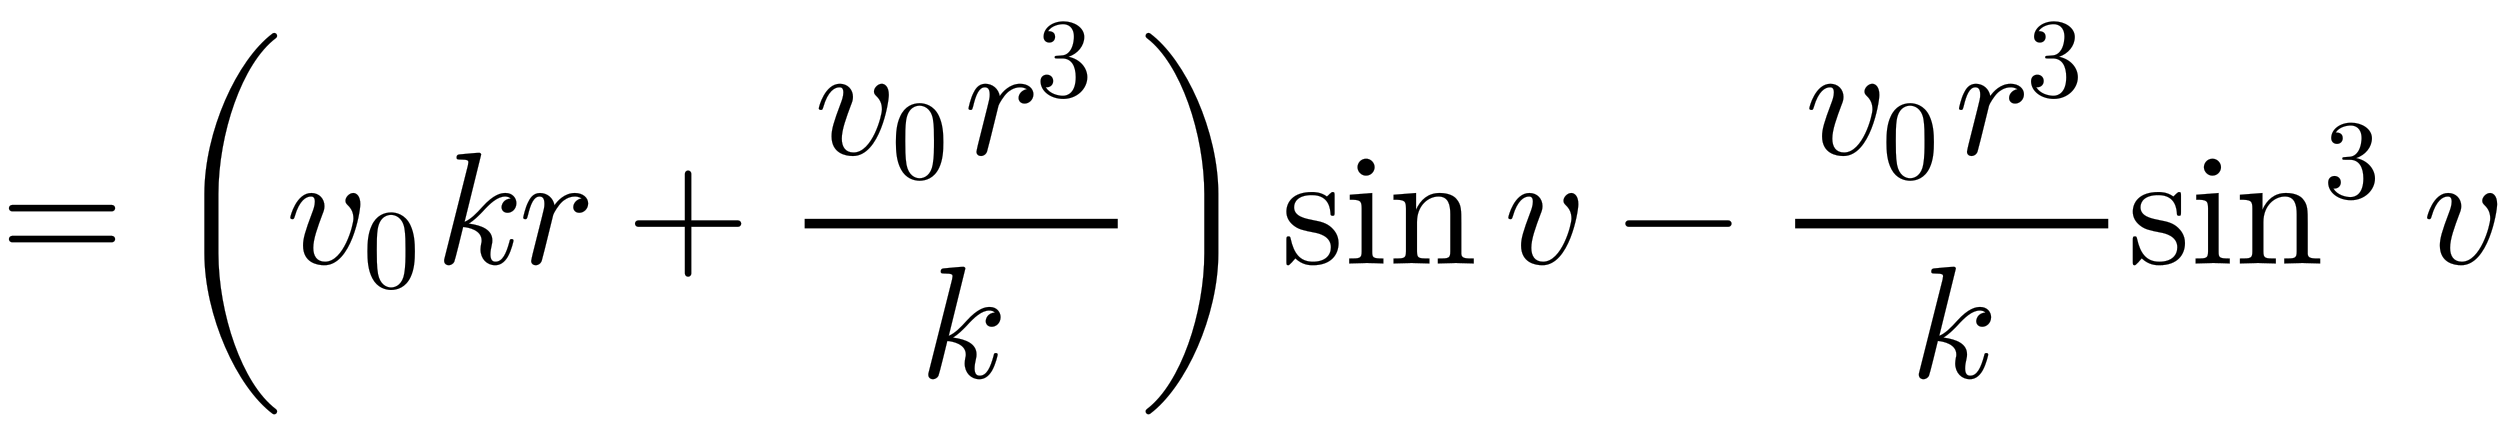 <svg xmlns:xlink="http://www.w3.org/1999/xlink" width="36.421ex" height="6.343ex" style="vertical-align: -2.505ex;" viewBox="0 -1652.5 15681.1 2730.8" role="img" focusable="false" xmlns="http://www.w3.org/2000/svg" aria-labelledby="MathJax-SVG-1-Title">
<title id="MathJax-SVG-1-Title">=\left(v_0kr+\frac{v_0r^3}{k}\right)\sin v-\frac{v_0r^3}{k}\sin^3v</title>
<defs aria-hidden="true">
<path stroke-width="1" id="E1-LATINMODERNMAIN-3D" d="M722 347c0 -11 -9 -20 -20 -20h-626c-11 0 -20 9 -20 20s9 20 20 20h626c11 0 20 -9 20 -20zM722 153c0 -11 -9 -20 -20 -20h-626c-11 0 -20 9 -20 20s9 20 20 20h626c11 0 20 -9 20 -20Z"></path>
<path stroke-width="1" id="E1-LATINMODERNMAIN-28" d="M332 -238c0 -5 -5 -10 -10 -10c-2 0 -4 1 -6 2c-110 83 -215 283 -215 454v84c0 171 105 371 215 454c2 1 4 2 6 2c5 0 10 -5 10 -10c0 -3 -2 -6 -4 -8c-104 -78 -173 -278 -173 -438v-84c0 -160 69 -360 173 -438c2 -2 4 -5 4 -8Z"></path>
<path stroke-width="1" id="E1-LATINMODERNNORMAL-1D463" d="M468 372c0 -52 -57 -383 -225 -383c-46 0 -134 16 -134 124c0 43 13 89 57 205c7 18 17 45 17 70c0 32 -17 32 -25 32c-29 0 -72 -23 -101 -124c-5 -16 -6 -18 -16 -18c0 0 -12 0 -12 10c0 9 38 154 132 154c50 0 82 -37 82 -82c0 -19 -5 -33 -12 -50 c-31 -83 -58 -156 -58 -212c0 -52 23 -87 74 -87c117 0 178 229 178 271c0 36 -13 62 -34 82c-11 11 -16 17 -16 30c0 22 24 48 49 48c18 0 44 -16 44 -70Z"></path>
<path stroke-width="1" id="E1-LATINMODERNMAIN-30" d="M460 320c0 -79 -5 -157 -37 -226c-44 -95 -120 -116 -174 -116c-49 0 -122 20 -165 101c-41 76 -45 166 -45 241c0 80 5 158 37 227c41 93 114 119 174 119c42 0 124 -16 170 -112c35 -74 40 -154 40 -234zM377 332c0 63 0 139 -10 195c-19 99 -85 117 -118 117 c-25 0 -100 -9 -119 -128c-8 -54 -8 -120 -8 -184c0 -59 0 -151 11 -211c18 -96 77 -121 116 -121c45 0 102 30 117 125c11 64 11 132 11 207Z"></path>
<path stroke-width="1" id="E1-LATINMODERNNORMAL-1D458" d="M508 379c0 -39 -29 -61 -55 -61c-27 0 -38 19 -38 35c0 12 9 51 57 54c-2 2 -2 3 -4 4c-8 6 -9 6 -21 8c-2 1 -3 1 -9 1c-49 0 -95 -43 -143 -96c-23 -24 -55 -56 -86 -74c85 -11 148 -40 148 -105c0 -10 0 -14 -4 -31c-4 -16 -8 -39 -8 -56c0 -36 13 -47 32 -47 c44 0 67 51 87 124c3 14 4 18 14 18c3 0 12 0 12 -10c0 0 -11 -57 -36 -101c-22 -37 -49 -53 -79 -53c-52 0 -92 40 -92 99c0 11 2 23 4 35c3 10 3 14 3 21c0 66 -82 82 -116 85c-6 -25 -51 -210 -56 -219c-6 -12 -21 -21 -34 -21c-9 0 -29 5 -29 28c0 6 0 8 4 22l145 576 l3 20c0 10 -2 17 -50 17c-15 0 -24 0 -24 12c0 18 11 19 19 20c26 2 99 10 122 10c13 0 13 -11 13 -11l-104 -422c38 15 77 55 111 93c72 80 118 88 146 88c45 0 68 -33 68 -63Z"></path>
<path stroke-width="1" id="E1-LATINMODERNNORMAL-1D45F" d="M436 377c0 -36 -28 -59 -55 -59s-38 19 -38 35c0 26 22 50 52 55c0 0 -16 12 -42 12c-43 0 -72 -26 -80 -33c-24 -22 -52 -69 -56 -82l-32 -130c-4 -18 -38 -154 -40 -158c-7 -20 -25 -28 -37 -28c-15 0 -29 9 -29 27c0 5 6 28 9 43l58 231c13 52 16 63 16 84 c0 38 -14 46 -31 46c-36 0 -56 -48 -73 -119c-6 -22 -7 -23 -17 -23c0 0 -12 0 -12 10c0 3 13 63 31 97c9 18 28 57 74 57c47 0 83 -32 91 -77c19 28 63 77 128 77c51 0 83 -30 83 -65Z"></path>
<path stroke-width="1" id="E1-LATINMODERNMAIN-2B" d="M722 250c0 -11 -9 -20 -20 -20h-293v-293c0 -11 -9 -20 -20 -20s-20 9 -20 20v293h-293c-11 0 -20 9 -20 20s9 20 20 20h293v293c0 11 9 20 20 20s20 -9 20 -20v-293h293c11 0 20 -9 20 -20Z"></path>
<path stroke-width="1" id="E1-LATINMODERNMAIN-33" d="M457 171c0 -102 -91 -193 -213 -193c-109 0 -202 66 -202 157c0 44 32 58 56 58c29 0 56 -20 56 -56c0 -38 -31 -60 -66 -55c35 -59 110 -76 153 -76c44 0 113 29 113 165c0 98 -37 166 -119 166h-44c-17 0 -24 0 -24 11c0 10 7 11 15 12c7 0 31 2 39 3c25 1 59 4 89 52 c26 44 28 102 28 114c0 90 -55 112 -96 112c-36 0 -102 -13 -133 -62c15 0 62 0 62 -50c0 -29 -20 -51 -51 -51c-29 0 -51 19 -51 52c0 76 76 136 177 136c96 0 184 -56 184 -138c0 -79 -58 -149 -140 -176c104 -21 167 -99 167 -181Z"></path>
<path stroke-width="1" id="E1-LATINMODERNMAIN-29" d="M288 208c0 -171 -105 -371 -215 -454c-2 -1 -4 -2 -6 -2c-5 0 -10 5 -10 10c0 3 2 6 4 8c104 78 173 278 173 438v84c0 160 -69 360 -173 438c-2 2 -4 5 -4 8c0 5 5 10 10 10c2 0 4 -1 6 -2c110 -83 215 -283 215 -454v-84Z"></path>
<path stroke-width="1" id="E1-LATINMODERNSIZE6-28" d="M682 -928c0 -10 -8 -18 -18 -18c-4 0 -8 2 -11 4c-222 167 -427 613 -427 1006v372c0 393 205 839 427 1006c3 2 7 4 11 4c10 0 18 -8 18 -18c0 -6 -3 -11 -7 -14c-213 -160 -361 -603 -361 -978v-372c0 -375 148 -818 361 -978c4 -3 7 -8 7 -14Z"></path>
<path stroke-width="1" id="E1-LATINMODERNSIZE6-29" d="M510 64c0 -393 -205 -839 -427 -1006c-3 -2 -7 -4 -11 -4c-10 0 -18 8 -18 18c0 6 3 11 7 14c213 160 361 603 361 978v372c0 375 -148 818 -361 978c-4 3 -7 8 -7 14c0 10 8 18 18 18c4 0 8 -2 11 -4c222 -167 427 -613 427 -1006v-372Z"></path>
<path stroke-width="1" id="E1-LATINMODERNMAIN-73" d="M360 128c0 -72 -46 -139 -161 -139c-21 0 -66 1 -110 43c-18 -19 -18 -21 -20 -23c-19 -19 -20 -20 -25 -20c-11 0 -11 7 -11 24v132c0 18 0 25 13 25c10 0 11 -4 14 -17c19 -85 55 -142 139 -142c78 0 113 40 113 91c0 72 -82 88 -104 92c-72 14 -100 20 -132 46 c-27 22 -43 50 -43 85c0 56 38 123 160 123c15 0 56 0 94 -28c4 3 14 12 17 16c13 12 15 12 20 12c11 0 11 -7 11 -24v-101c0 -19 0 -24 -13 -24c0 0 -11 0 -12 9c-2 31 -7 121 -117 121c-86 0 -112 -41 -112 -76c0 -58 67 -71 123 -82c42 -8 81 -16 114 -48 c12 -12 42 -42 42 -95Z"></path>
<path stroke-width="1" id="E1-LATINMODERNMAIN-69" d="M247 0c-34 1 -69 3 -104 3l-110 -3v31c67 0 78 0 78 45v269c0 49 -9 55 -74 55v31l140 11v-367c0 -39 4 -44 70 -44v-31zM192 604c0 -25 -20 -53 -54 -53c-30 0 -53 26 -53 53c0 25 20 53 54 53c30 0 53 -26 53 -53Z"></path>
<path stroke-width="1" id="E1-LATINMODERNMAIN-6E" d="M535 0l-112 3l-113 -3v31c67 0 78 0 78 45v233c0 57 -11 111 -74 111c-64 0 -135 -56 -135 -160v-184c0 -45 11 -45 78 -45v-31l-112 3l-113 -3v31c67 0 78 0 78 45v268c0 49 -8 56 -78 56v31l141 11v-105c28 62 75 105 148 105c58 0 91 -20 105 -37 c31 -36 31 -67 31 -153v-191c1 -30 26 -30 78 -30v-31Z"></path>
<path stroke-width="1" id="E1-LATINMODERNMAIN-2212" d="M722 250c0 -11 -9 -20 -20 -20h-626c-11 0 -20 9 -20 20s9 20 20 20h626c11 0 20 -9 20 -20Z"></path>
</defs>
<g stroke="currentColor" fill="currentColor" stroke-width="0" transform="matrix(1 0 0 -1 0 0)" aria-hidden="true">
 <use xlink:href="#E1-LATINMODERNMAIN-3D" x="0" y="0"></use>
<g transform="translate(1056,0)">
 <use xlink:href="#E1-LATINMODERNSIZE6-28"></use>
<g transform="translate(736,0)">
 <use xlink:href="#E1-LATINMODERNNORMAL-1D463" x="0" y="0"></use>
 <use transform="scale(0.707)" xlink:href="#E1-LATINMODERNMAIN-30" x="686" y="-213"></use>
</g>
 <use xlink:href="#E1-LATINMODERNNORMAL-1D458" x="1675" y="0"></use>
 <use xlink:href="#E1-LATINMODERNNORMAL-1D45F" x="2197" y="0"></use>
 <use xlink:href="#E1-LATINMODERNMAIN-2B" x="2871" y="0"></use>
<g transform="translate(3649,0)">
<g transform="translate(342,0)">
<rect stroke="none" width="1964" height="60" x="0" y="220"></rect>
<g transform="translate(60,685)">
 <use xlink:href="#E1-LATINMODERNNORMAL-1D463" x="0" y="0"></use>
 <use transform="scale(0.707)" xlink:href="#E1-LATINMODERNMAIN-30" x="686" y="-213"></use>
<g transform="translate(939,0)">
 <use xlink:href="#E1-LATINMODERNNORMAL-1D45F" x="0" y="0"></use>
 <use transform="scale(0.707)" xlink:href="#E1-LATINMODERNMAIN-33" x="638" y="513"></use>
</g>
</g>
 <use xlink:href="#E1-LATINMODERNNORMAL-1D458" x="721" y="-715"></use>
</g>
</g>
 <use xlink:href="#E1-LATINMODERNSIZE6-29" x="6076" y="0"></use>
</g>
<g transform="translate(8036,0)">
 <use xlink:href="#E1-LATINMODERNMAIN-73"></use>
 <use xlink:href="#E1-LATINMODERNMAIN-69" x="394" y="0"></use>
 <use xlink:href="#E1-LATINMODERNMAIN-6E" x="673" y="0"></use>
</g>
 <use xlink:href="#E1-LATINMODERNNORMAL-1D463" x="9432" y="0"></use>
 <use xlink:href="#E1-LATINMODERNMAIN-2212" x="10139" y="0"></use>
<g transform="translate(10918,0)">
<g transform="translate(342,0)">
<rect stroke="none" width="1964" height="60" x="0" y="220"></rect>
<g transform="translate(60,685)">
 <use xlink:href="#E1-LATINMODERNNORMAL-1D463" x="0" y="0"></use>
 <use transform="scale(0.707)" xlink:href="#E1-LATINMODERNMAIN-30" x="686" y="-213"></use>
<g transform="translate(939,0)">
 <use xlink:href="#E1-LATINMODERNNORMAL-1D45F" x="0" y="0"></use>
 <use transform="scale(0.707)" xlink:href="#E1-LATINMODERNMAIN-33" x="638" y="513"></use>
</g>
</g>
 <use xlink:href="#E1-LATINMODERNNORMAL-1D458" x="721" y="-715"></use>
</g>
</g>
<g transform="translate(13345,0)">
 <use xlink:href="#E1-LATINMODERNMAIN-73"></use>
 <use xlink:href="#E1-LATINMODERNMAIN-69" x="394" y="0"></use>
 <use xlink:href="#E1-LATINMODERNMAIN-6E" x="673" y="0"></use>
 <use transform="scale(0.707)" xlink:href="#E1-LATINMODERNMAIN-33" x="1738" y="583"></use>
</g>
 <use xlink:href="#E1-LATINMODERNNORMAL-1D463" x="15195" y="0"></use>
</g>
</svg>